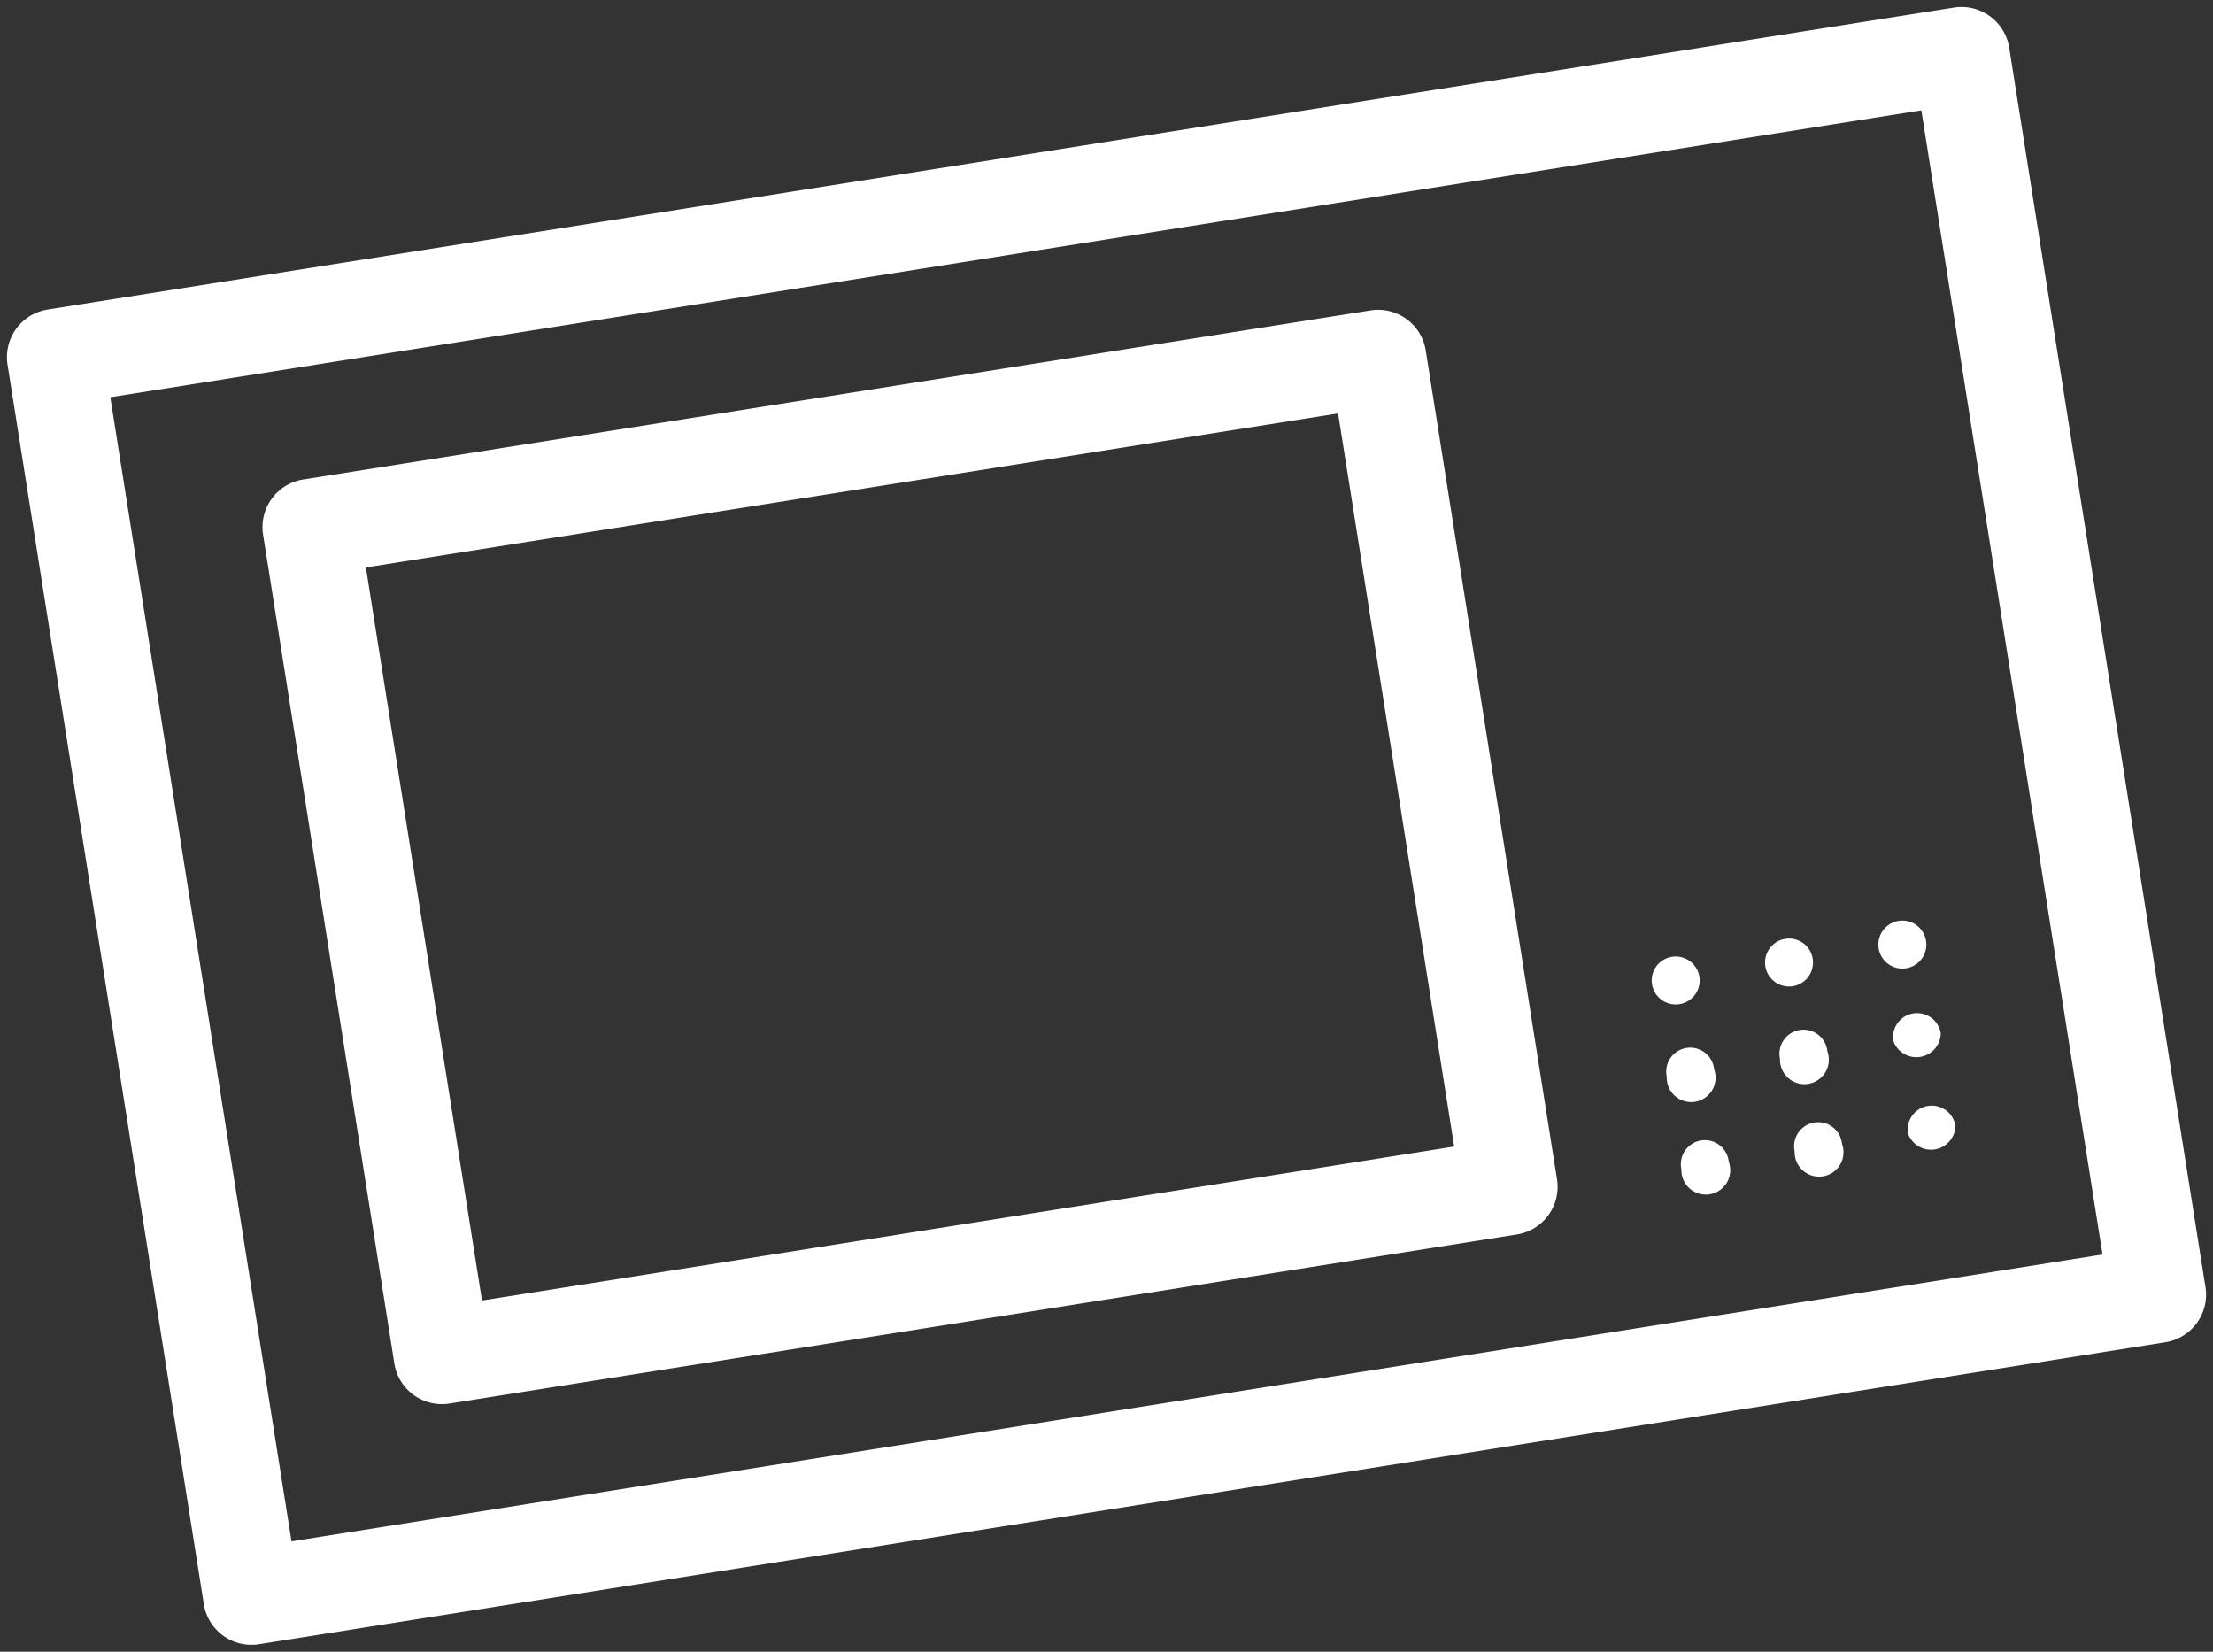 <?xml version="1.0" encoding="UTF-8"?>
<svg xmlns="http://www.w3.org/2000/svg" width="27.175" height="20.28" viewBox="0 0 27.175 20.28">
  <rect x="0" y="0" width="27.175" height="20.28" fill="#333333" stroke="none"/>
  <g id="noun-microwave-1049759" transform="translate(0 3.893) rotate(-9)">
    <path id="Tracé_9" data-name="Tracé 9" d="M24.293,0H.592A.592.592,0,0,0,0,.592V16a.592.592,0,0,0,.592.592h23.7A.592.592,0,0,0,24.886,16V.593A.593.593,0,0,0,24.294,0ZM23.7,15.407H1.184V1.184H23.7V15.407Z" fill="#fff"></path>
    <path id="Tracé_10" data-name="Tracé 10" d="M.592,11.487H13.863a.592.592,0,0,0,.592-.592V.592A.592.592,0,0,0,13.863,0H.592A.592.592,0,0,0,0,.592v10.3A.592.592,0,0,0,.592,11.487Zm.592-10.3H13.271V10.3H1.184Z" transform="translate(2.773 2.552)" fill="#fff"></path>
    <path id="Tracé_11" data-name="Tracé 11" d="M.589.294A.294.294,0,0,1,0,.294a.294.294,0,0,1,.589,0" transform="translate(18.755 10.97)" fill="#fff"></path>
    <path id="Tracé_12" data-name="Tracé 12" d="M.589.294A.294.294,0,0,1,0,.294a.294.294,0,0,1,.589,0" transform="translate(20.164 10.97)" fill="#fff"></path>
    <path id="Tracé_13" data-name="Tracé 13" d="M.589.294A.294.294,0,0,1,0,.294a.294.294,0,0,1,.589,0" transform="translate(21.573 10.97)" fill="#fff"></path>
    <path id="Tracé_14" data-name="Tracé 14" d="M.589.295A.3.3,0,1,1,0,.295a.295.295,0,1,1,.589,0" transform="translate(18.756 12.12)" fill="#fff"></path>
    <path id="Tracé_15" data-name="Tracé 15" d="M.589.295A.3.3,0,1,1,0,.295a.295.295,0,1,1,.589,0" transform="translate(20.164 12.12)" fill="#fff"></path>
    <path id="Tracé_16" data-name="Tracé 16" d="M.59.295a.3.3,0,0,1-.59,0,.295.295,0,0,1,.59,0" transform="translate(21.573 12.12)" fill="#fff"></path>
    <path id="Tracé_17" data-name="Tracé 17" d="M.589.295A.3.3,0,1,1,0,.295a.295.295,0,1,1,.589,0" transform="translate(18.756 13.27)" fill="#fff"></path>
    <path id="Tracé_18" data-name="Tracé 18" d="M.589.295A.3.3,0,1,1,0,.295a.295.295,0,1,1,.589,0" transform="translate(20.164 13.27)" fill="#fff"></path>
    <path id="Tracé_19" data-name="Tracé 19" d="M.59.295a.3.3,0,0,1-.59,0,.295.295,0,0,1,.59,0" transform="translate(21.573 13.27)" fill="#fff"></path>
  </g>
</svg>
